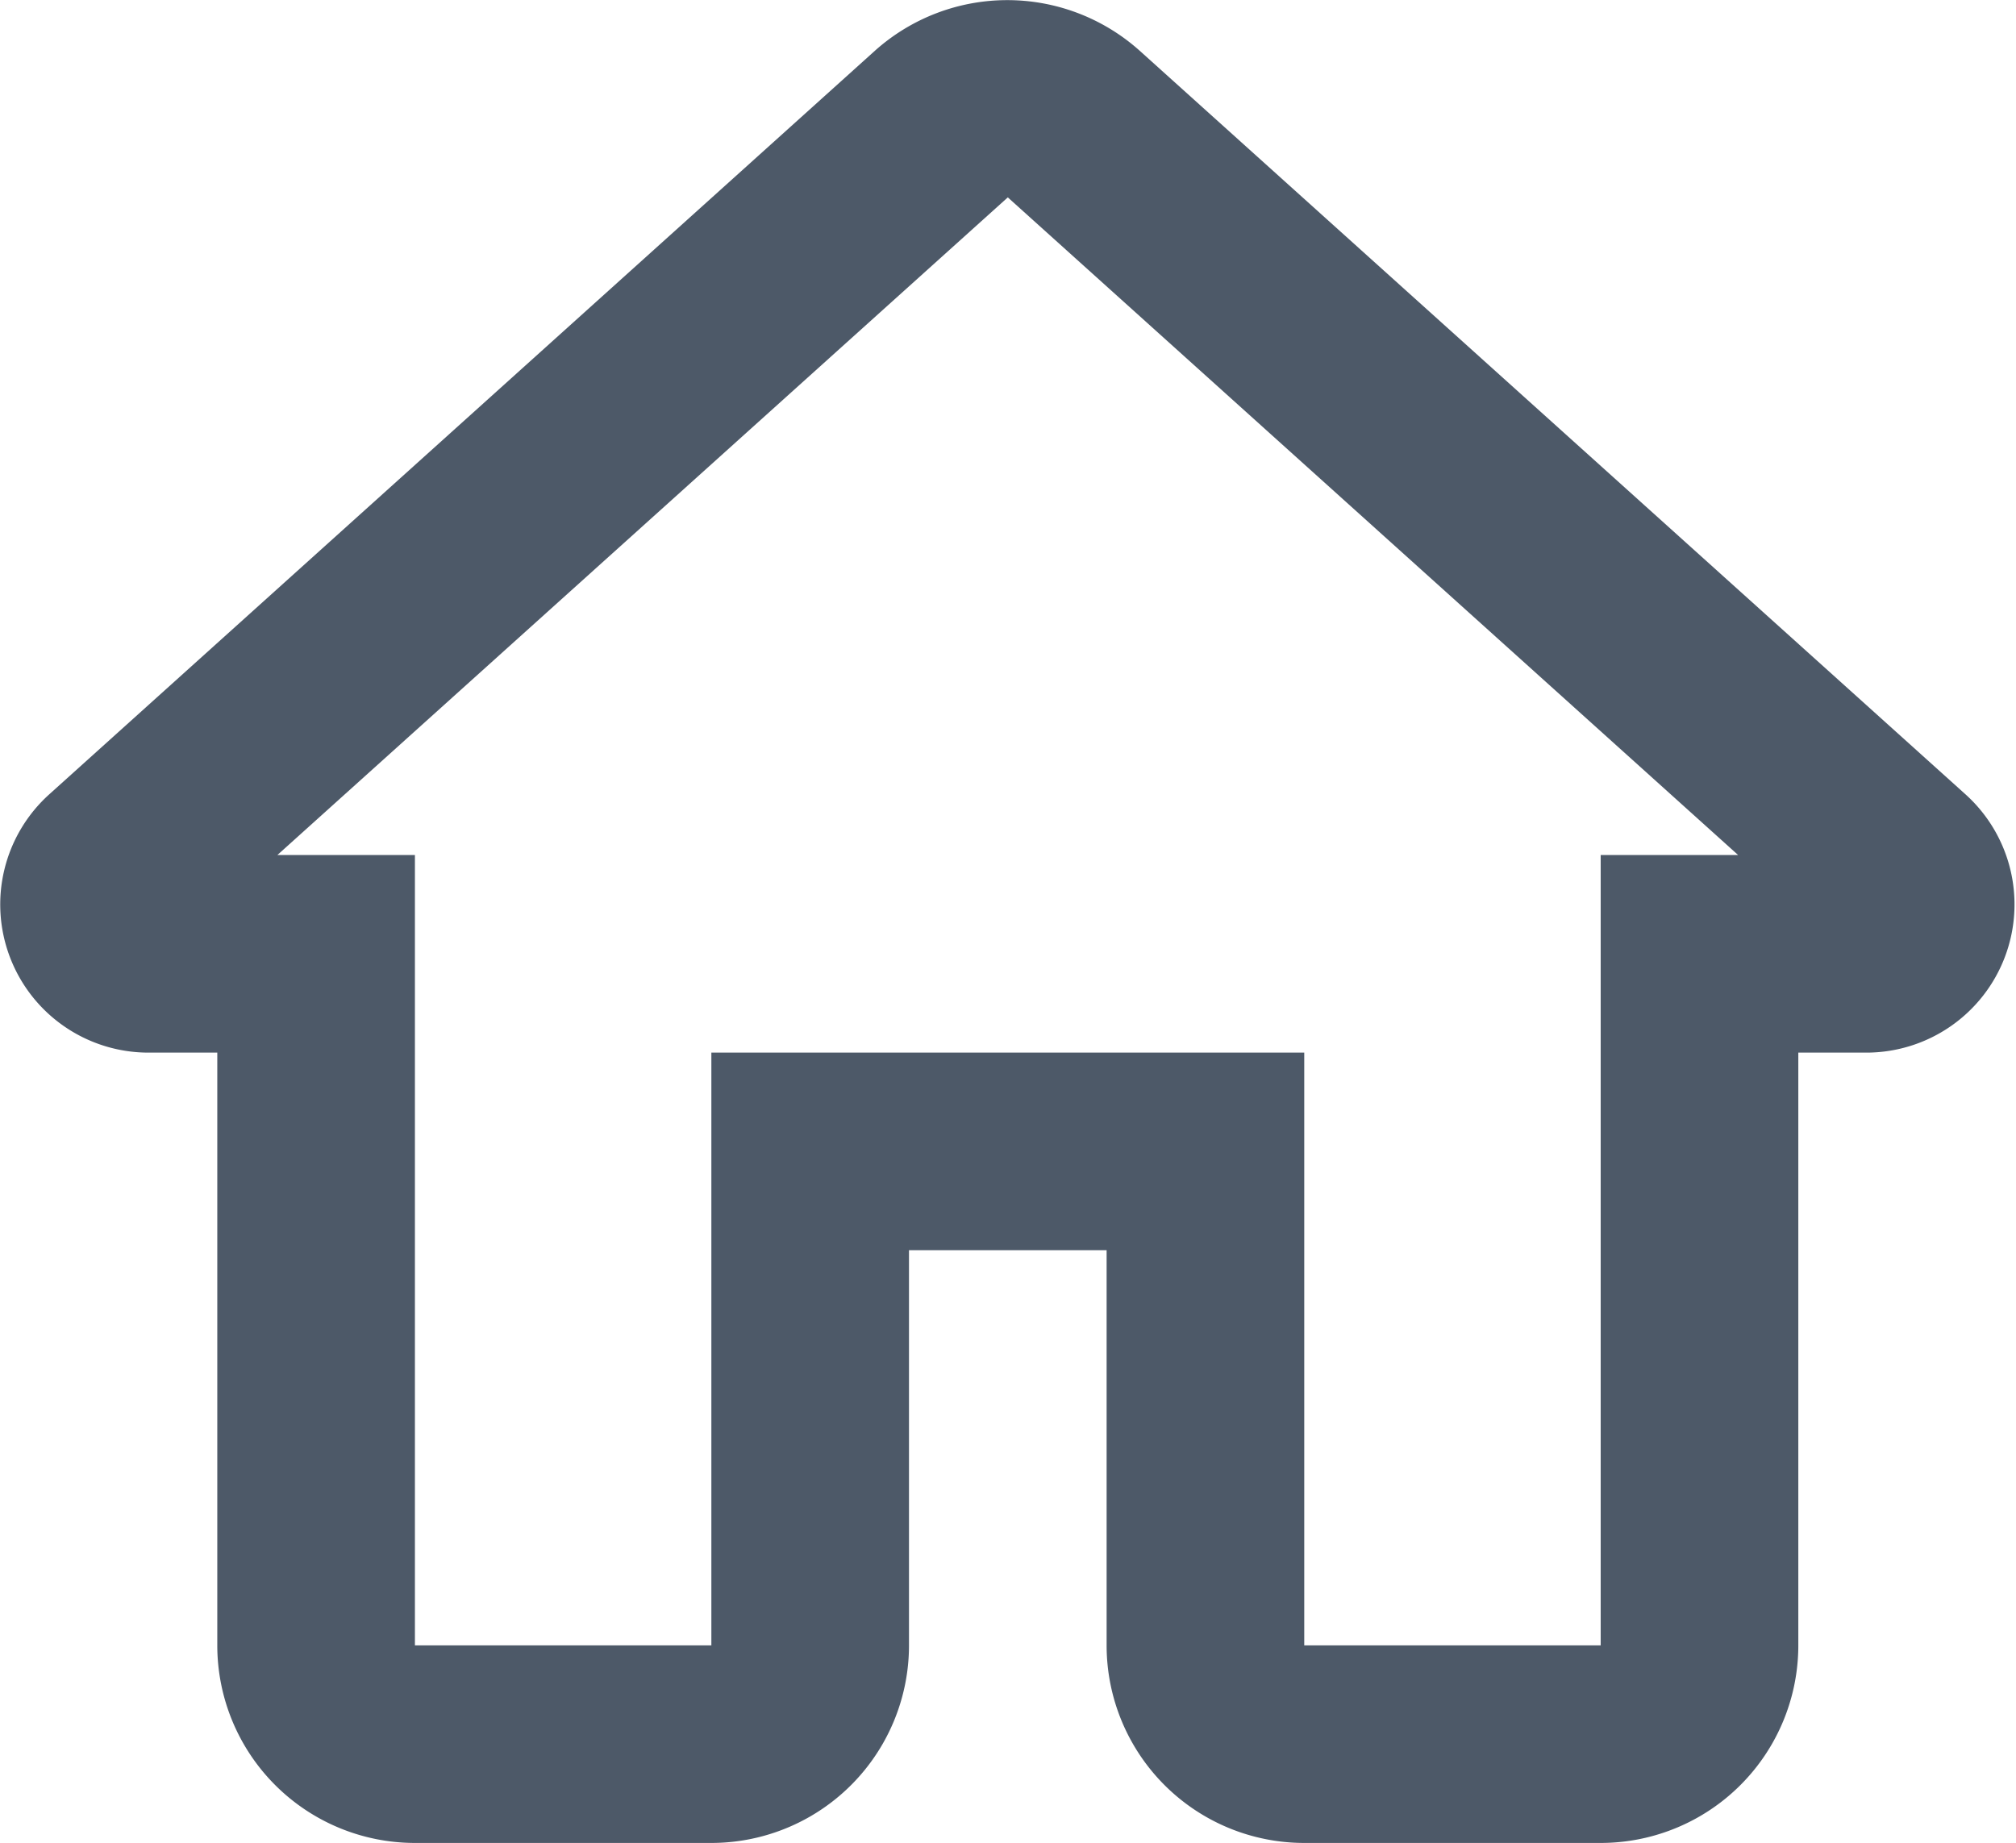 <?xml version="1.0" encoding="UTF-8"?>
<svg xmlns="http://www.w3.org/2000/svg" width="20.402" height="18.655" viewBox="0 0 20.402 18.655">
  <path id="Path_58" data-name="Path 58" d="M18,21H15a2,2,0,0,1-2-2V15H11v4a2,2,0,0,1-2,2H6a2,2,0,0,1-2-2V13H3.3a1.5,1.5,0,0,1-1-2.615l8.357-7.528a2.008,2.008,0,0,1,2.676,0l8.356,7.526A1.5,1.5,0,0,1,20.7,13H20v6A2,2,0,0,1,18,21Zm-3-2,0,0h3s0,0,0,0V11h1.391L12,4.343l0,0L4.608,11H6v8s0,0,0,0H9s0,0,0,0V13h6v6Z" transform="translate(-1.801 -2.345)" fill="#4d5968"></path>
</svg>
